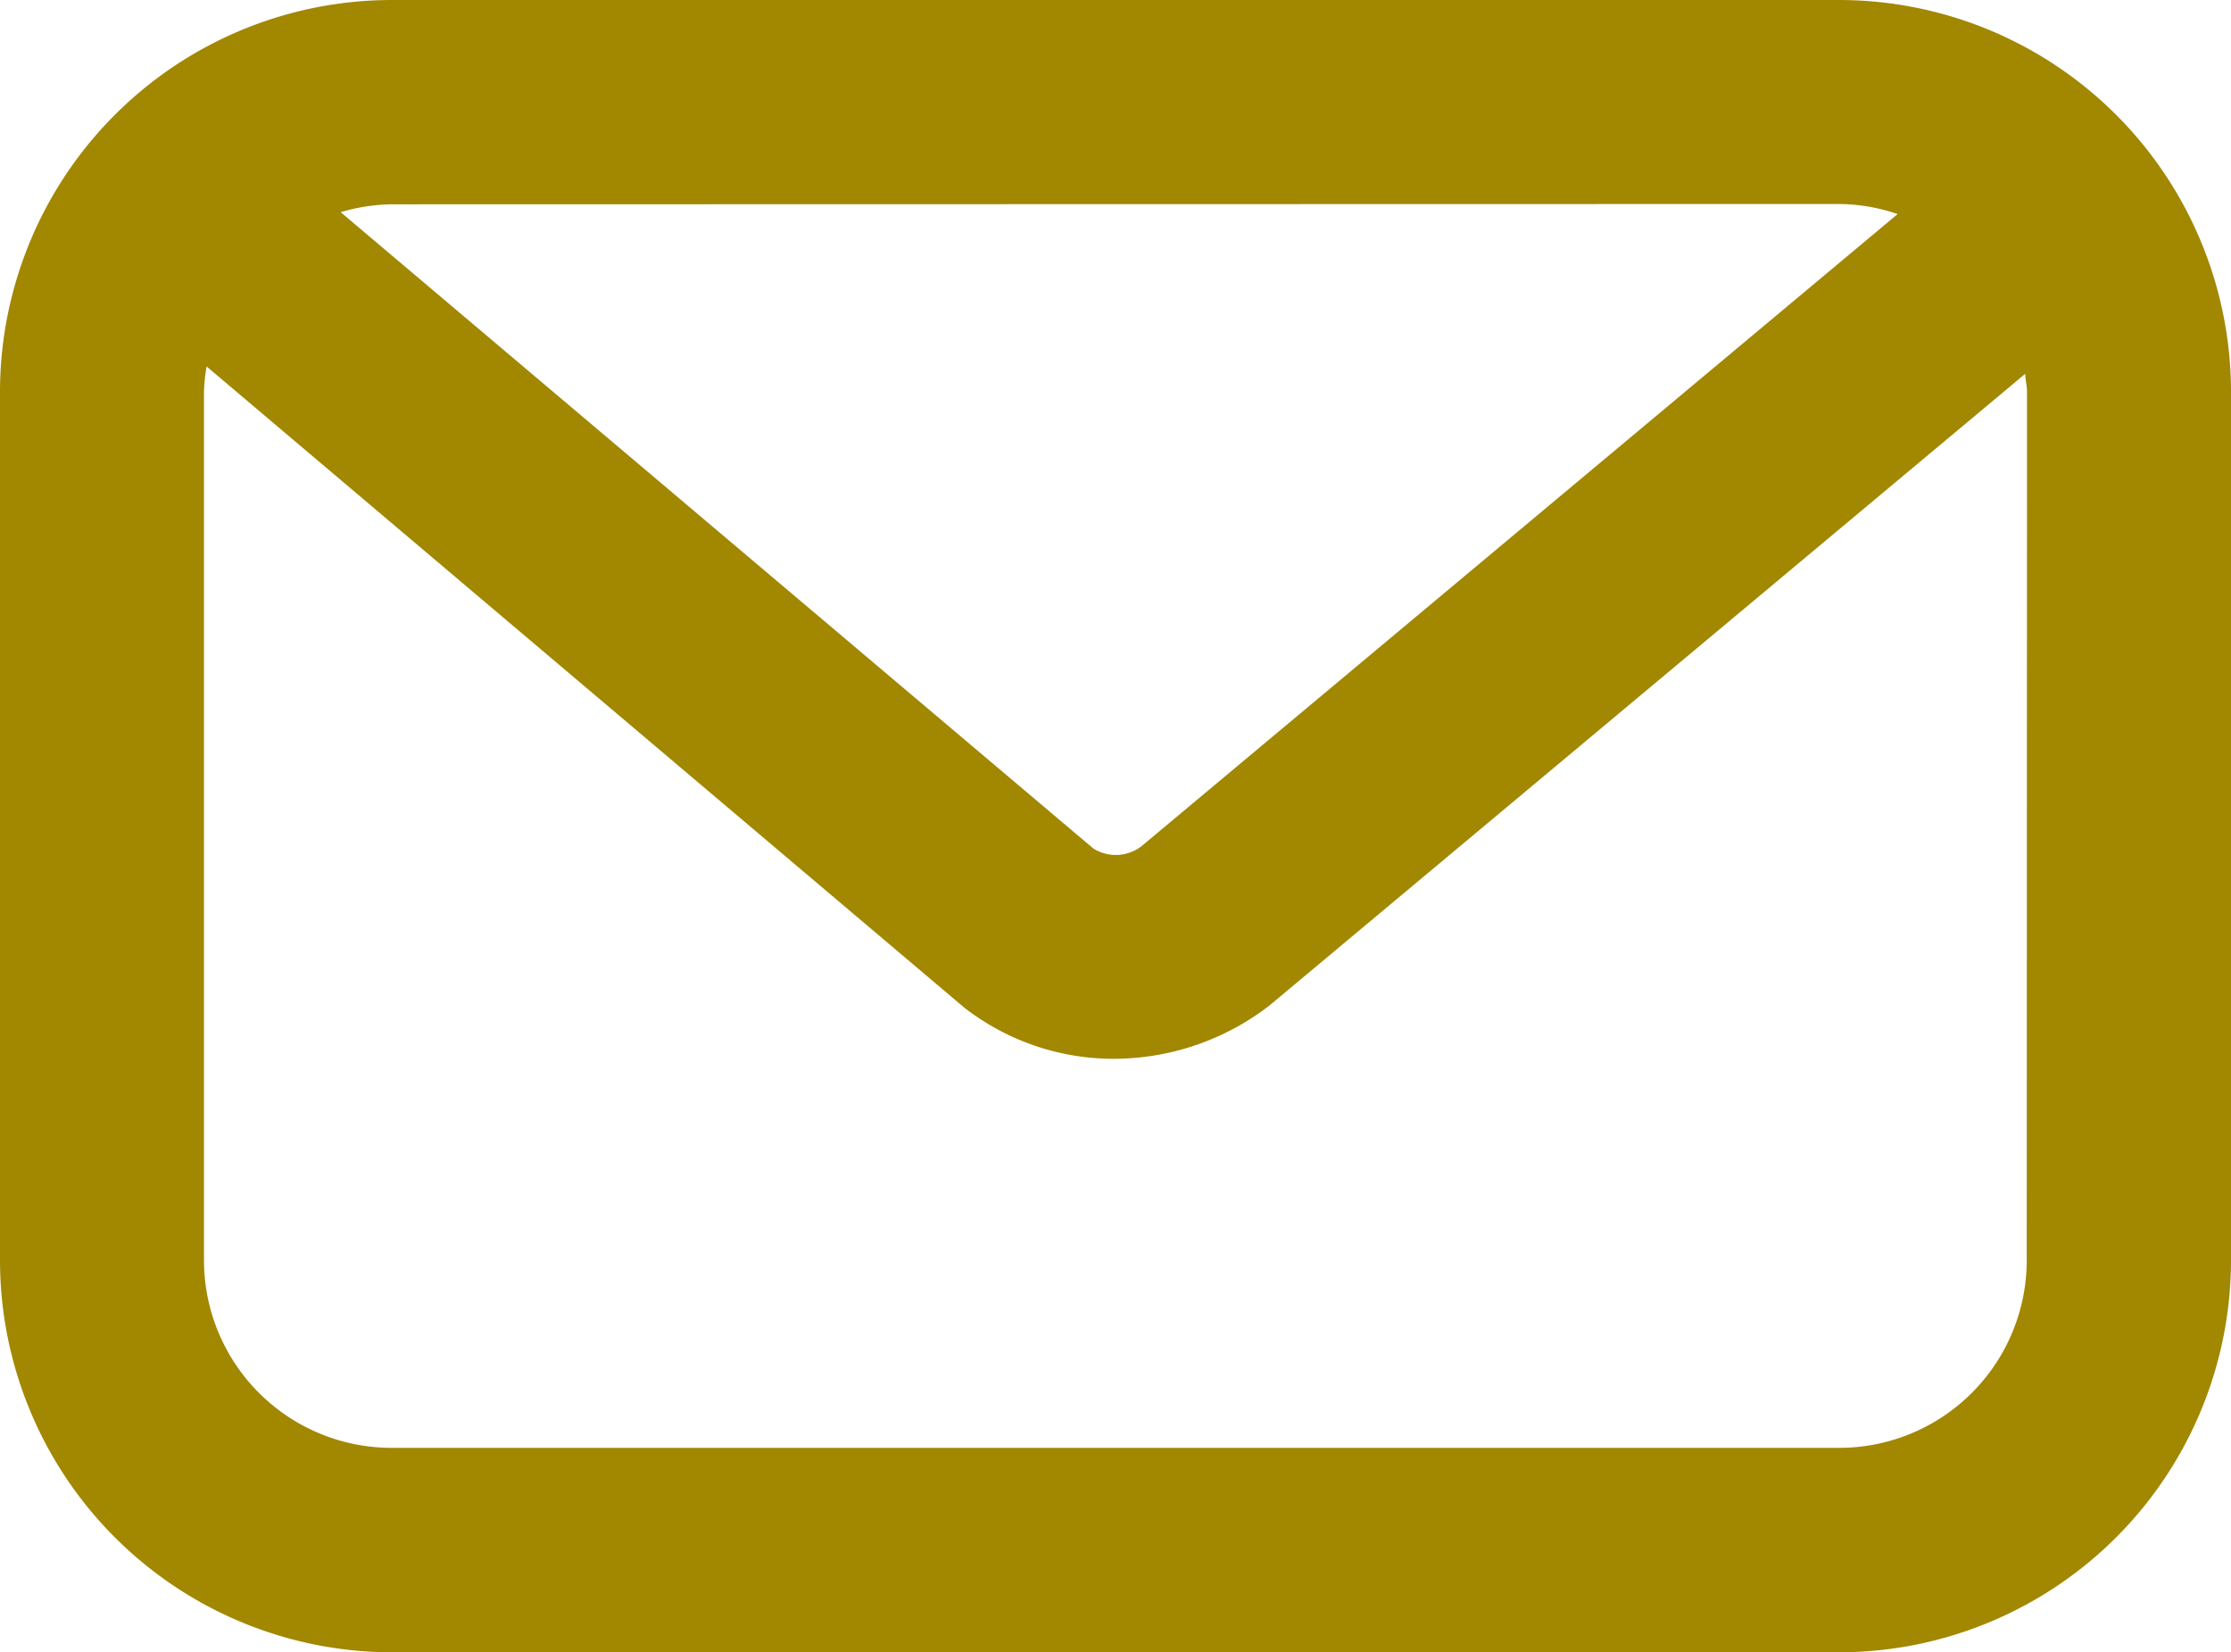 <?xml version="1.0" encoding="UTF-8" standalone="no"?><svg xmlns="http://www.w3.org/2000/svg" fill="#a28700" height="11.339" viewBox="0 0 15.312 11.339" width="15.312"><path d="M12.624,0H2.688A2.691,2.691,0,0,0,0,2.688V8.65a2.692,2.692,0,0,0,2.688,2.689h9.936A2.692,2.692,0,0,0,15.312,8.65V2.688A2.691,2.691,0,0,0,12.624,0Zm0,1.4a1.266,1.266,0,0,1,.4.069L7.837,5.805a.289.289,0,0,1-.333.018L2.338,1.456a1.306,1.306,0,0,1,.35-.054ZM13.91,8.65a1.287,1.287,0,0,1-1.286,1.286H2.688A1.288,1.288,0,0,1,1.4,8.65V2.688a1.253,1.253,0,0,1,.018-.173l5.2,4.4a1.67,1.67,0,0,0,1.028.351A1.75,1.75,0,0,0,8.713,6.9L13.9,2.565c0,.041.012.081.012.123Z"/></svg>